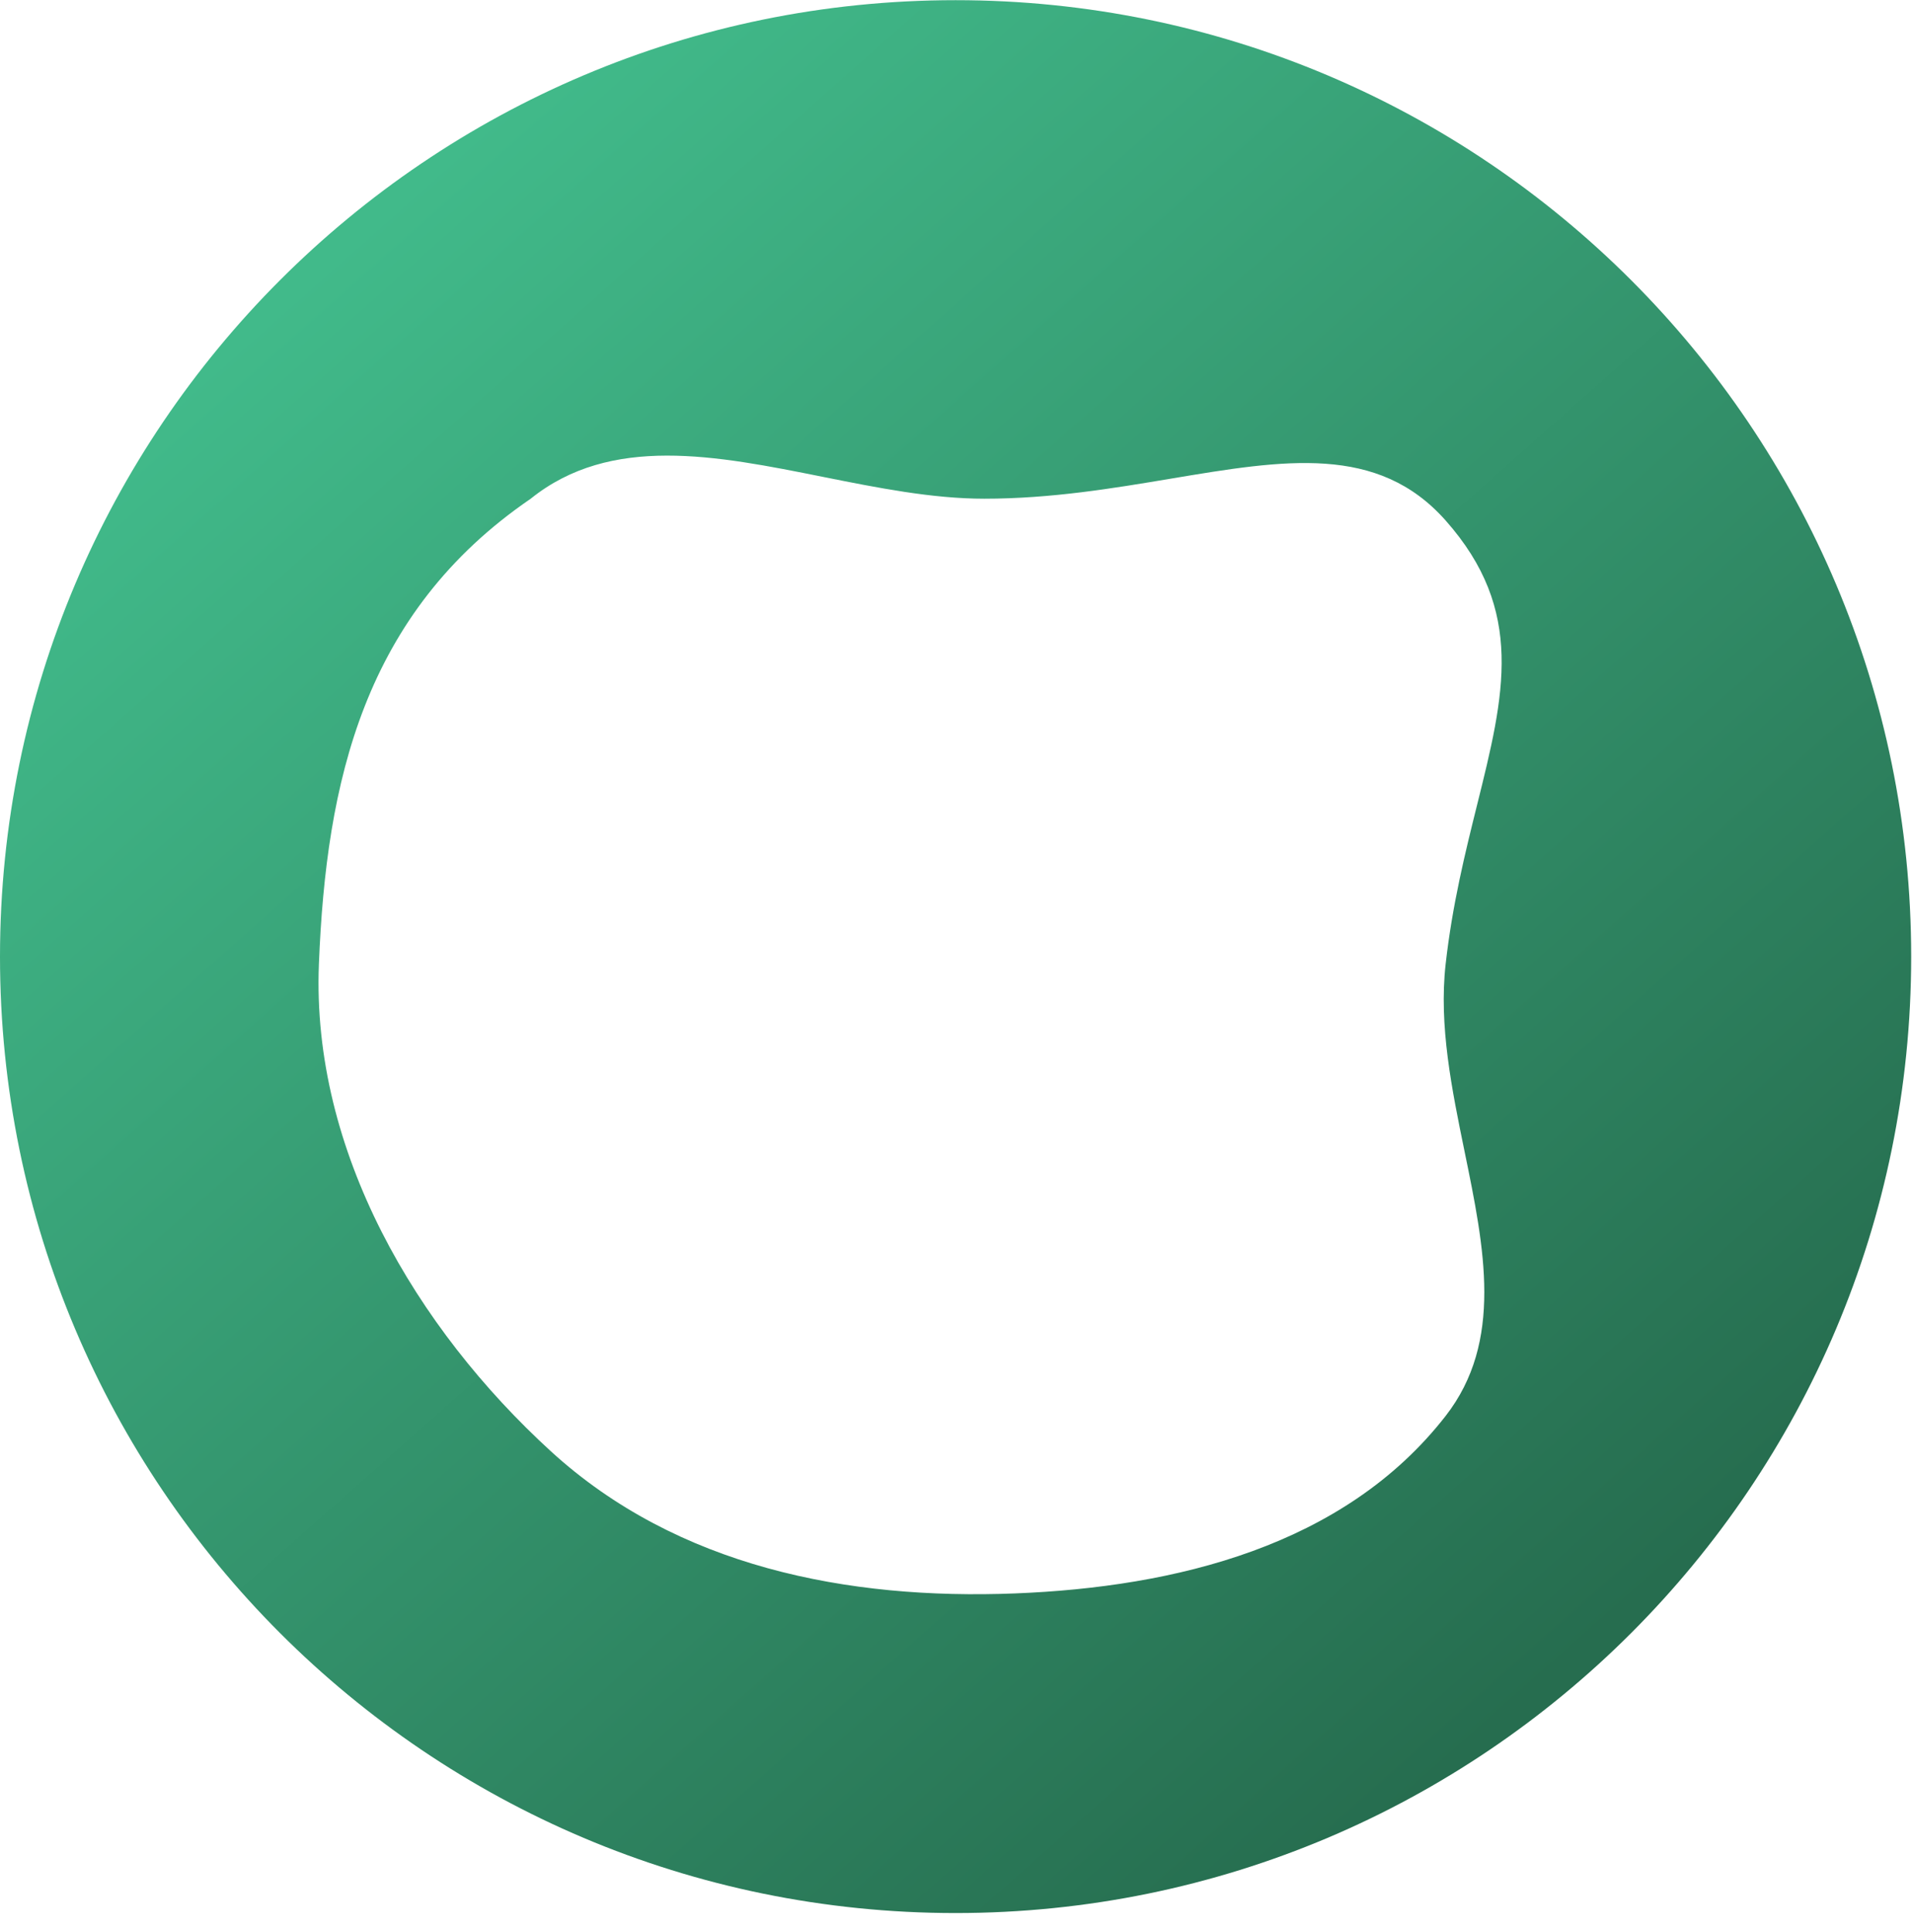 <?xml version="1.0" encoding="UTF-8"?> <svg xmlns="http://www.w3.org/2000/svg" width="100" height="101" viewBox="0 0 100 101" fill="none"><path fill-rule="evenodd" clip-rule="evenodd" d="M49.953 100.009C77.541 100.009 99.905 77.623 99.905 50.009C99.905 22.395 77.541 0.009 49.953 0.009C22.364 0.009 0 22.395 0 50.009C0 77.623 22.364 100.009 49.953 100.009ZM61.199 25.024C58.207 25.525 54.946 26.071 51.451 26.071C48.719 26.071 45.857 25.498 43.02 24.93C37.424 23.808 31.929 22.707 27.743 26.071C18.994 32.053 17.048 40.896 16.67 50.403C16.281 60.192 21.758 69.432 28.796 75.869C35.4 81.909 44.309 83.646 53.062 83.3C61.436 82.969 70.269 80.833 75.569 74.022C78.598 70.128 77.6 65.266 76.561 60.207C75.893 56.952 75.208 53.615 75.569 50.403C75.918 47.29 76.596 44.562 77.212 42.084C78.645 36.322 79.74 31.92 75.569 27.21C72.027 23.21 67.145 24.028 61.199 25.024Z" fill="url(#paint0_linear_200_78)"></path><defs><linearGradient id="paint0_linear_200_78" x1="16.096" y1="14.453" x2="81.103" y2="87.725" gradientUnits="userSpaceOnUse"><stop stop-color="#41BA8A"></stop><stop offset="1" stop-color="#266D4F"></stop></linearGradient></defs></svg> 